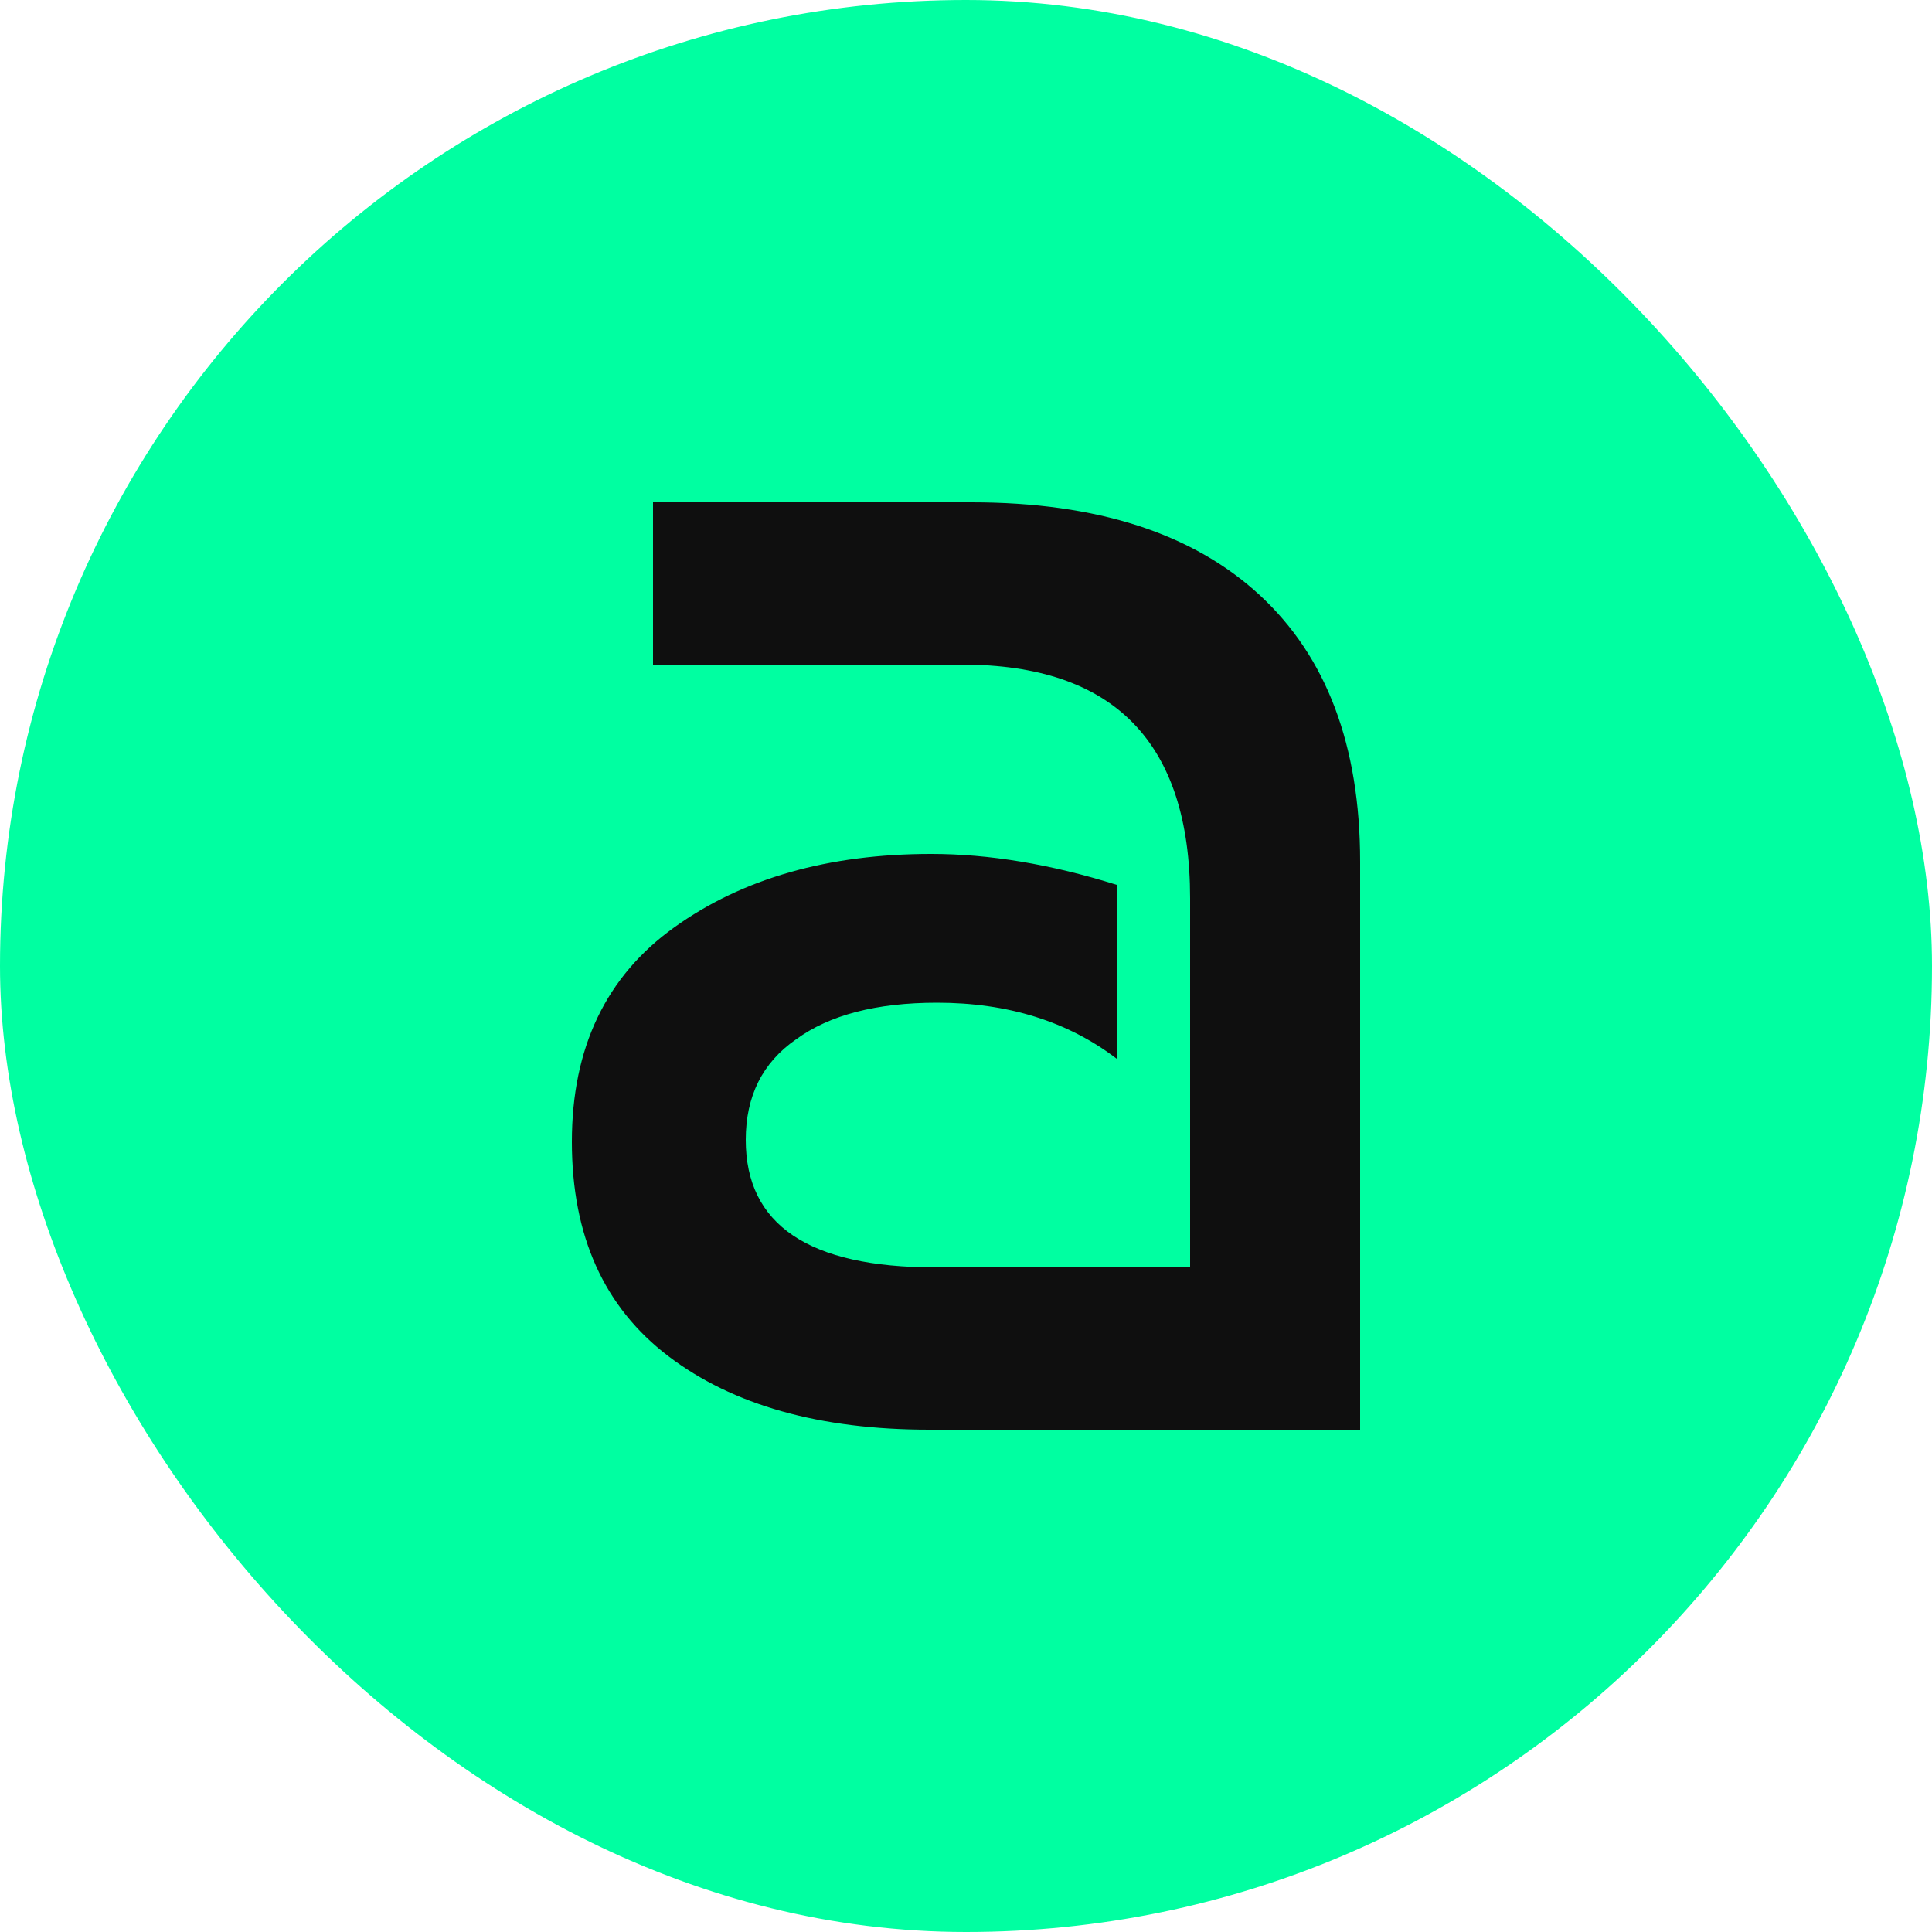 <svg width="36" height="36" viewBox="0 0 36 36" fill="none" xmlns="http://www.w3.org/2000/svg">
<rect width="36" height="36" rx="18" fill="#00FFA1"/>
<path d="M20.808 16.488V19.728C19.896 19.032 18.78 18.684 17.46 18.684C16.332 18.684 15.456 18.912 14.832 19.368C14.208 19.8 13.896 20.424 13.896 21.24C13.896 22.824 15.072 23.616 17.424 23.616H22.176V16.74C22.176 13.836 20.76 12.384 17.928 12.384H12.168V9.36H18.108C20.436 9.36 22.224 9.936 23.472 11.088C24.72 12.24 25.344 13.896 25.344 16.056V26.64H17.316C15.276 26.64 13.656 26.184 12.456 25.272C11.256 24.36 10.656 23.028 10.656 21.276C10.656 19.524 11.292 18.192 12.564 17.28C13.836 16.368 15.432 15.912 17.352 15.912C18.432 15.912 19.584 16.104 20.808 16.488Z" fill="#0F0F0F"/>
</svg>
